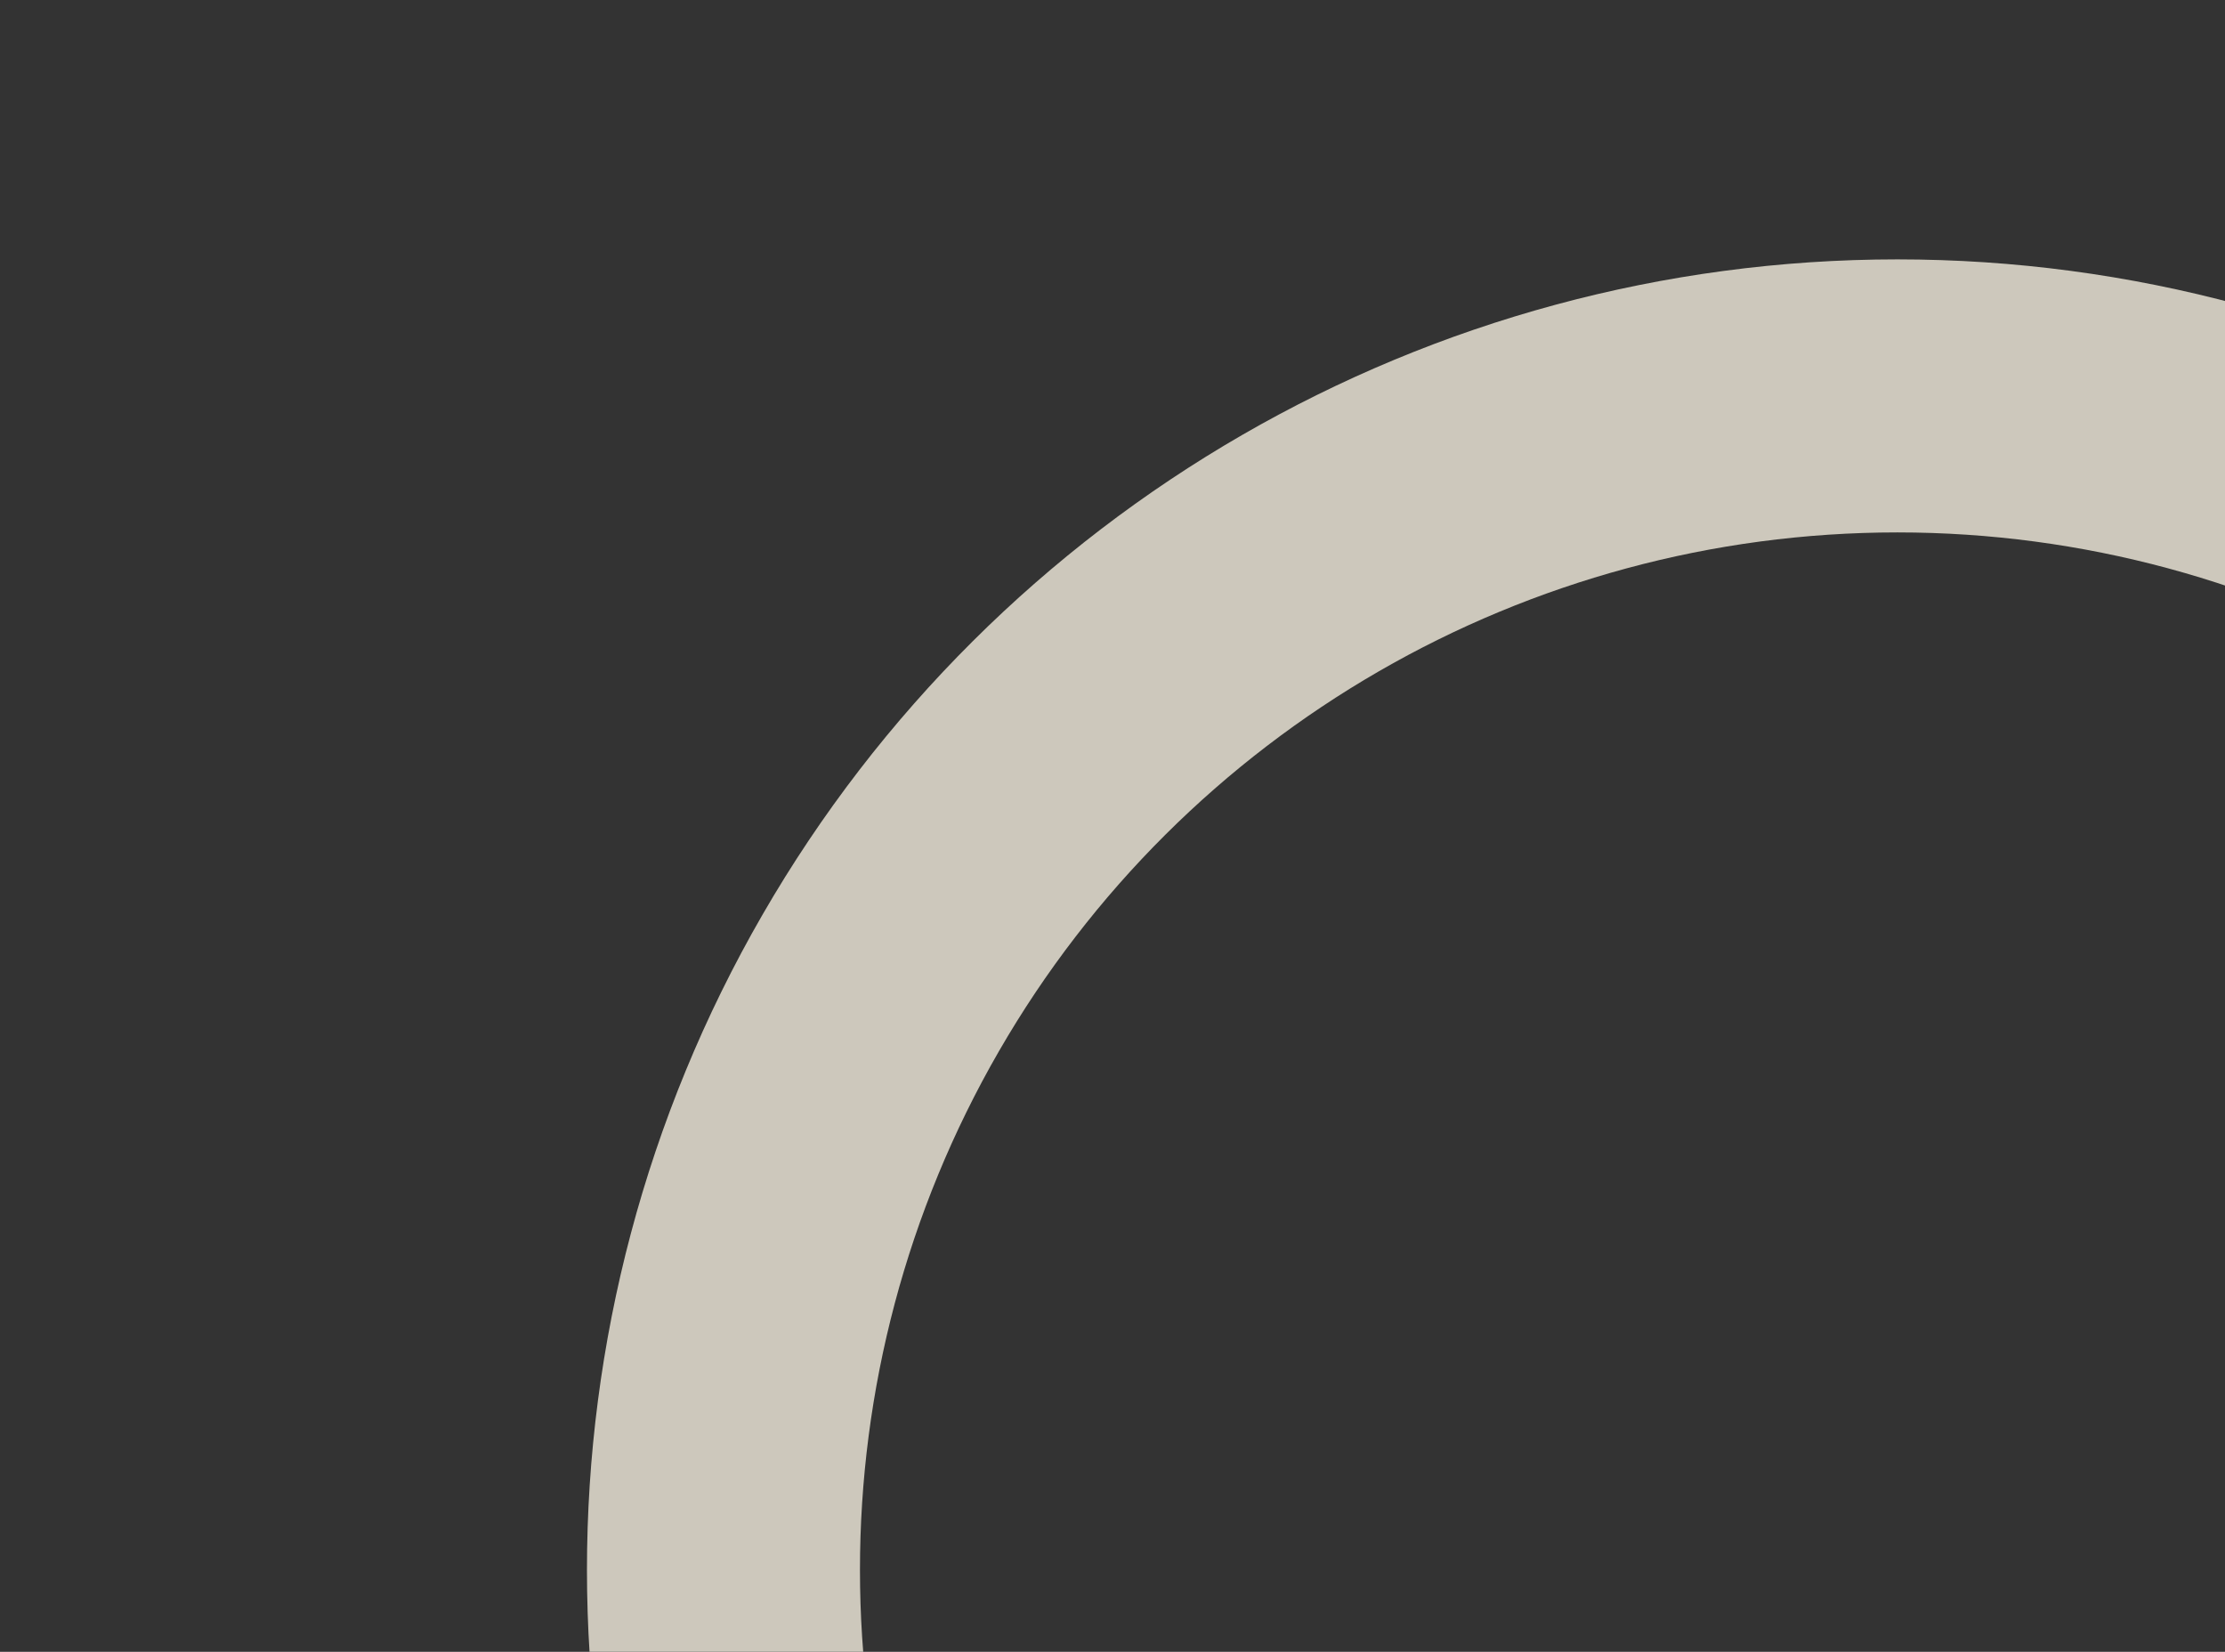 <svg xmlns="http://www.w3.org/2000/svg" xmlns:xlink="http://www.w3.org/1999/xlink" width="163" height="121" viewBox="0 0 163 121">
  <rect x="0" y="0" width="163" height="121" fill="#333333" stroke="none"/>
  <defs>
    <clipPath id="clip-path">
      <rect id="Rectangle_332" data-name="Rectangle 332" width="121" height="163" transform="translate(1090 3454)" fill="#eef9f2" stroke="#707070" stroke-width="1"/>
    </clipPath>
  </defs>
  <g id="Mask_Group_22" data-name="Mask Group 22" transform="translate(3617 -1090) rotate(90)" opacity="0.753" clip-path="url(#clip-path)">
    <g id="Ellipse_883" data-name="Ellipse 883" transform="translate(1109 3382)" fill="none" stroke="#FFF9E8" stroke-width="20">
      <circle cx="96" cy="96" r="96" stroke="none"/>
      <circle cx="96" cy="96" r="86" fill="none"/>
    </g>
  </g>
</svg>

